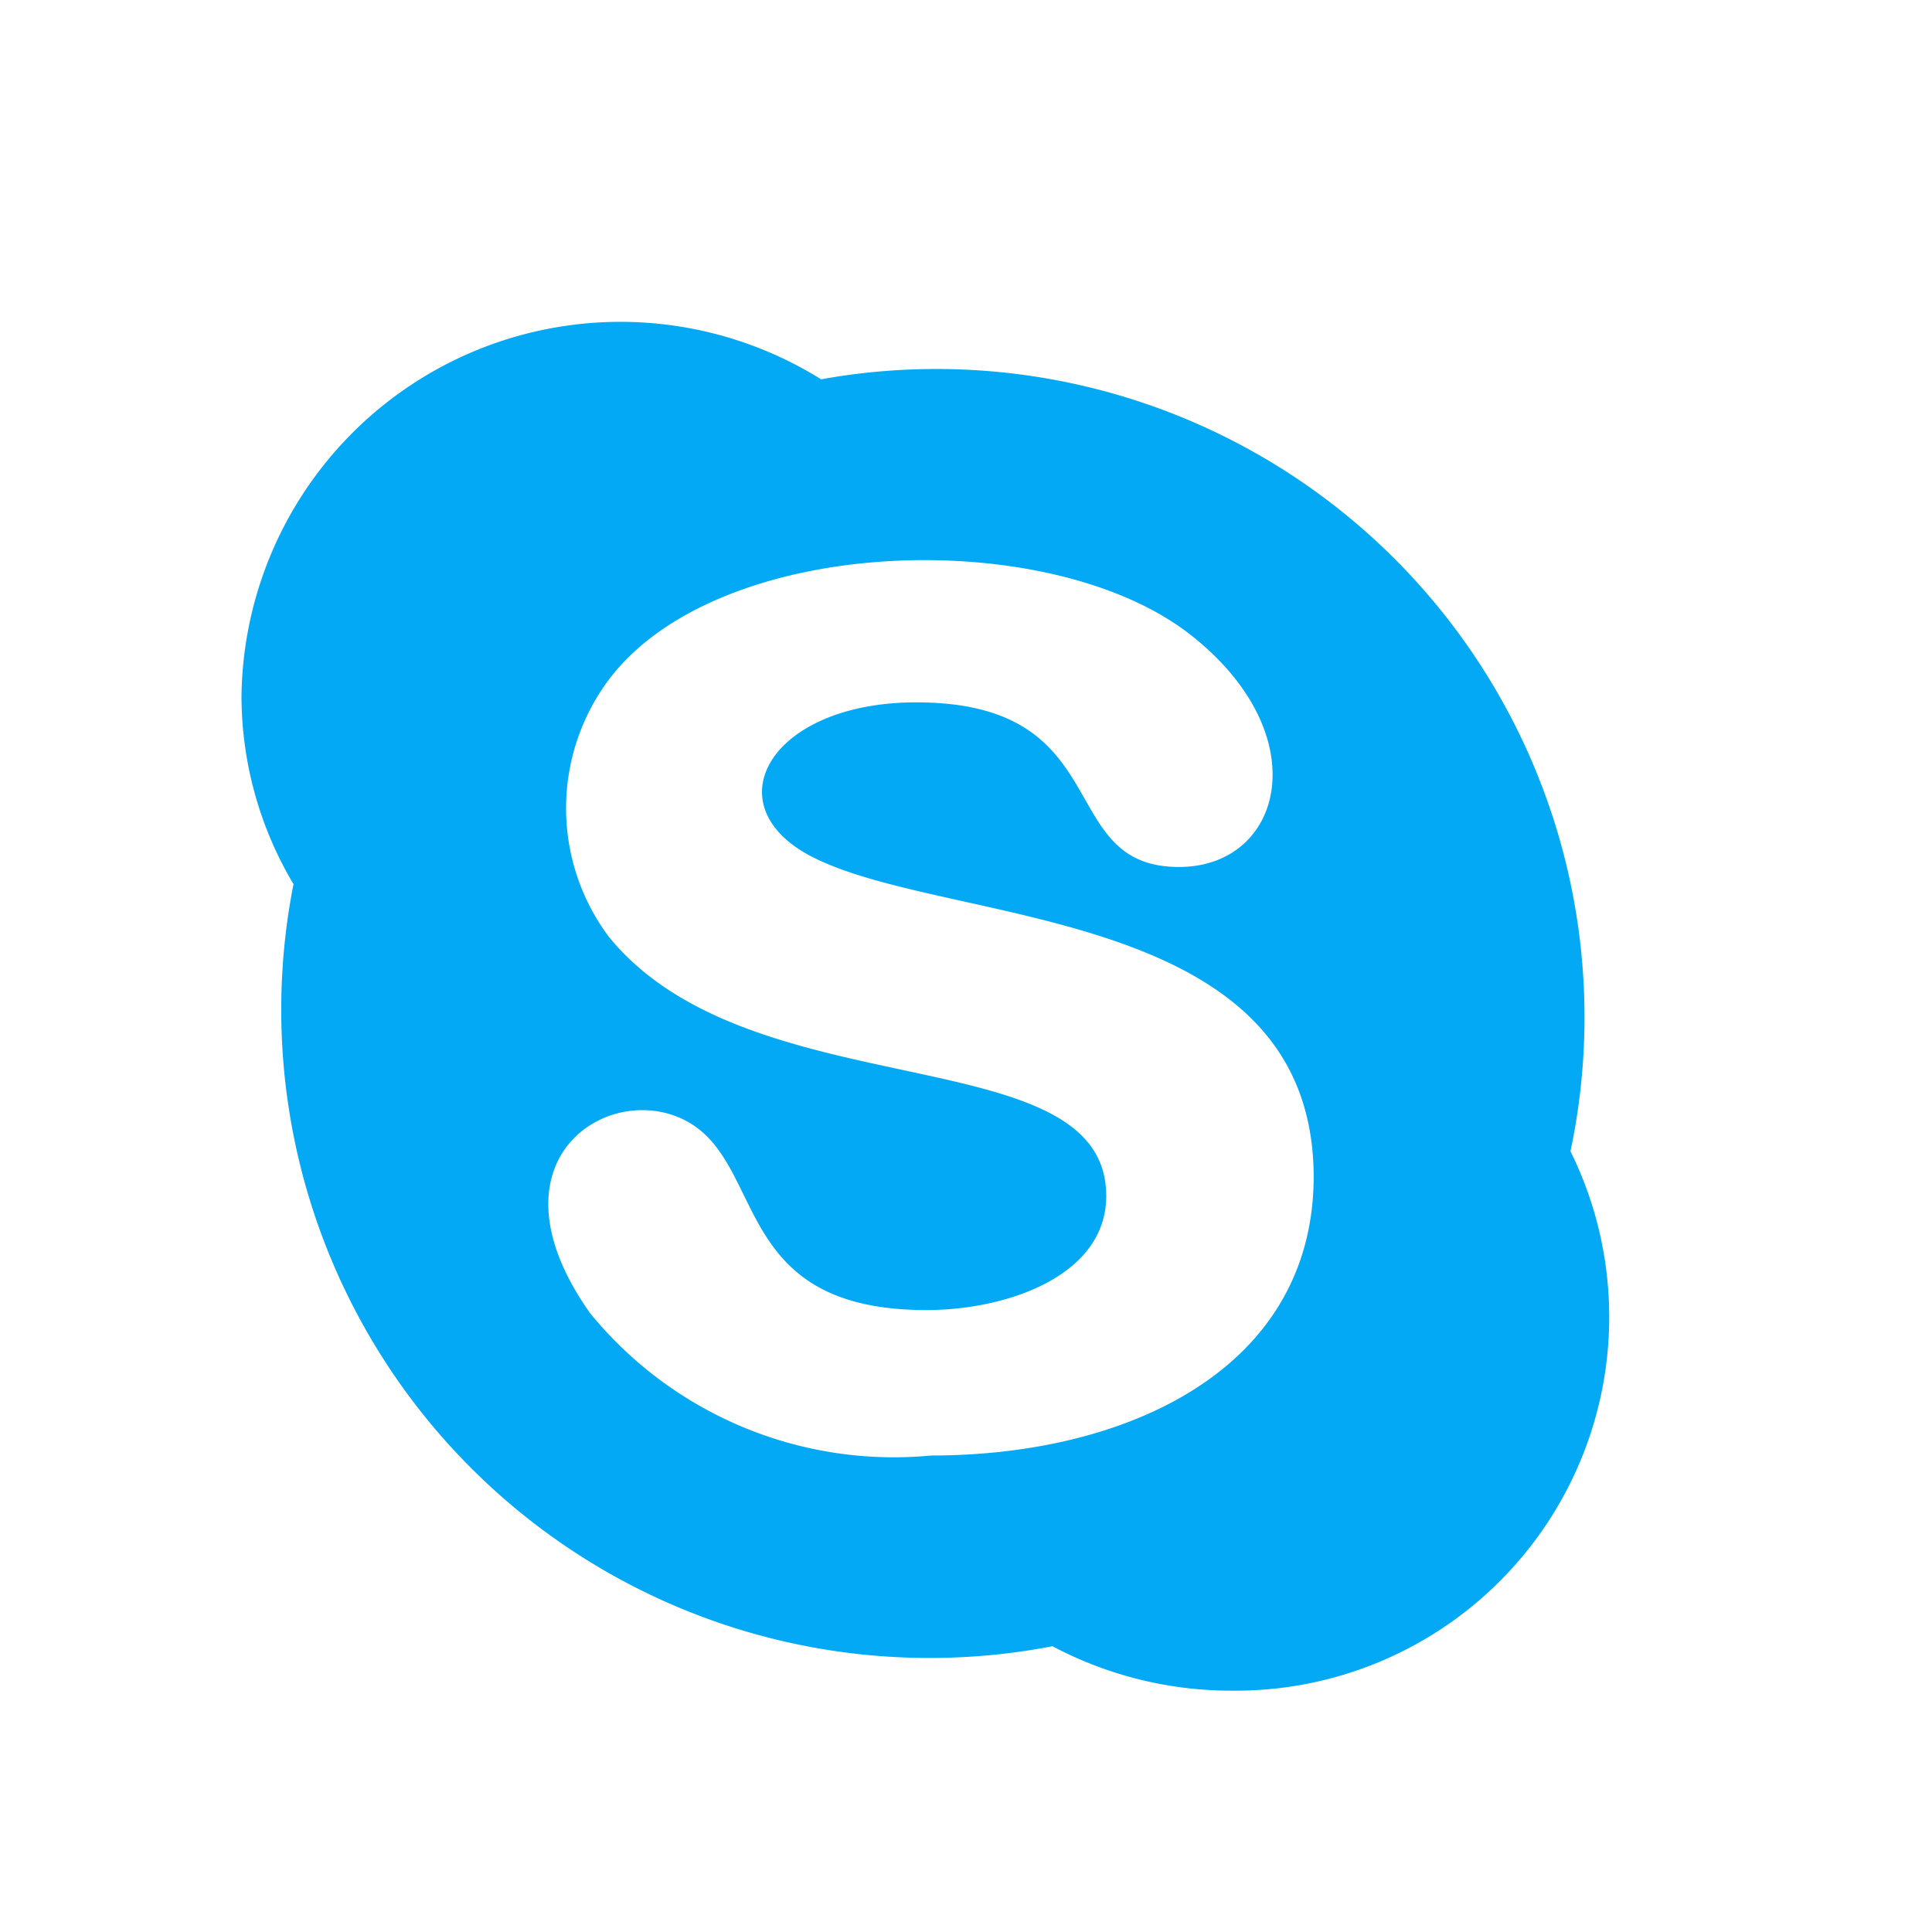 <svg xmlns="http://www.w3.org/2000/svg" width="24" height="24" viewBox="0 0 24 24">
  <g id="skype" transform="translate(-322 -875)">
    <rect id="Rectangle_1650" data-name="Rectangle 1650" width="24" height="24" transform="translate(322 875)" fill="none"/>
    <path id="skype-2" data-name="skype" d="M16.509,10.3A8.052,8.052,0,0,0,7.2.71,4.708,4.708,0,0,0,0,4.636,4.572,4.572,0,0,0,.646,6.981a8.054,8.054,0,0,0,9.428,9.467A4.742,4.742,0,0,0,12.3,17,4.642,4.642,0,0,0,16.509,10.3ZM8.567,14.079a4.871,4.871,0,0,1-4.238-1.77c-1.429-2.021.455-3.033,1.38-2.262.772.651.53,2.225,2.8,2.225,1,0,2.233-.426,2.233-1.417,0-1.994-4.423-1.05-6.182-3.224a2.667,2.667,0,0,1,.025-3.219c1.383-1.779,5.439-1.888,7.184-.544,1.611,1.247,1.176,2.9-.124,2.9-1.563,0-.742-2.045-3.265-2.045-1.829,0-2.549,1.3-1.261,1.934,1.715.851,6.2.586,6.2,3.968C13.309,13,11.015,14.079,8.567,14.079Z" transform="translate(325 879.002)" fill="#03a9f4"/>
  </g>
</svg>
